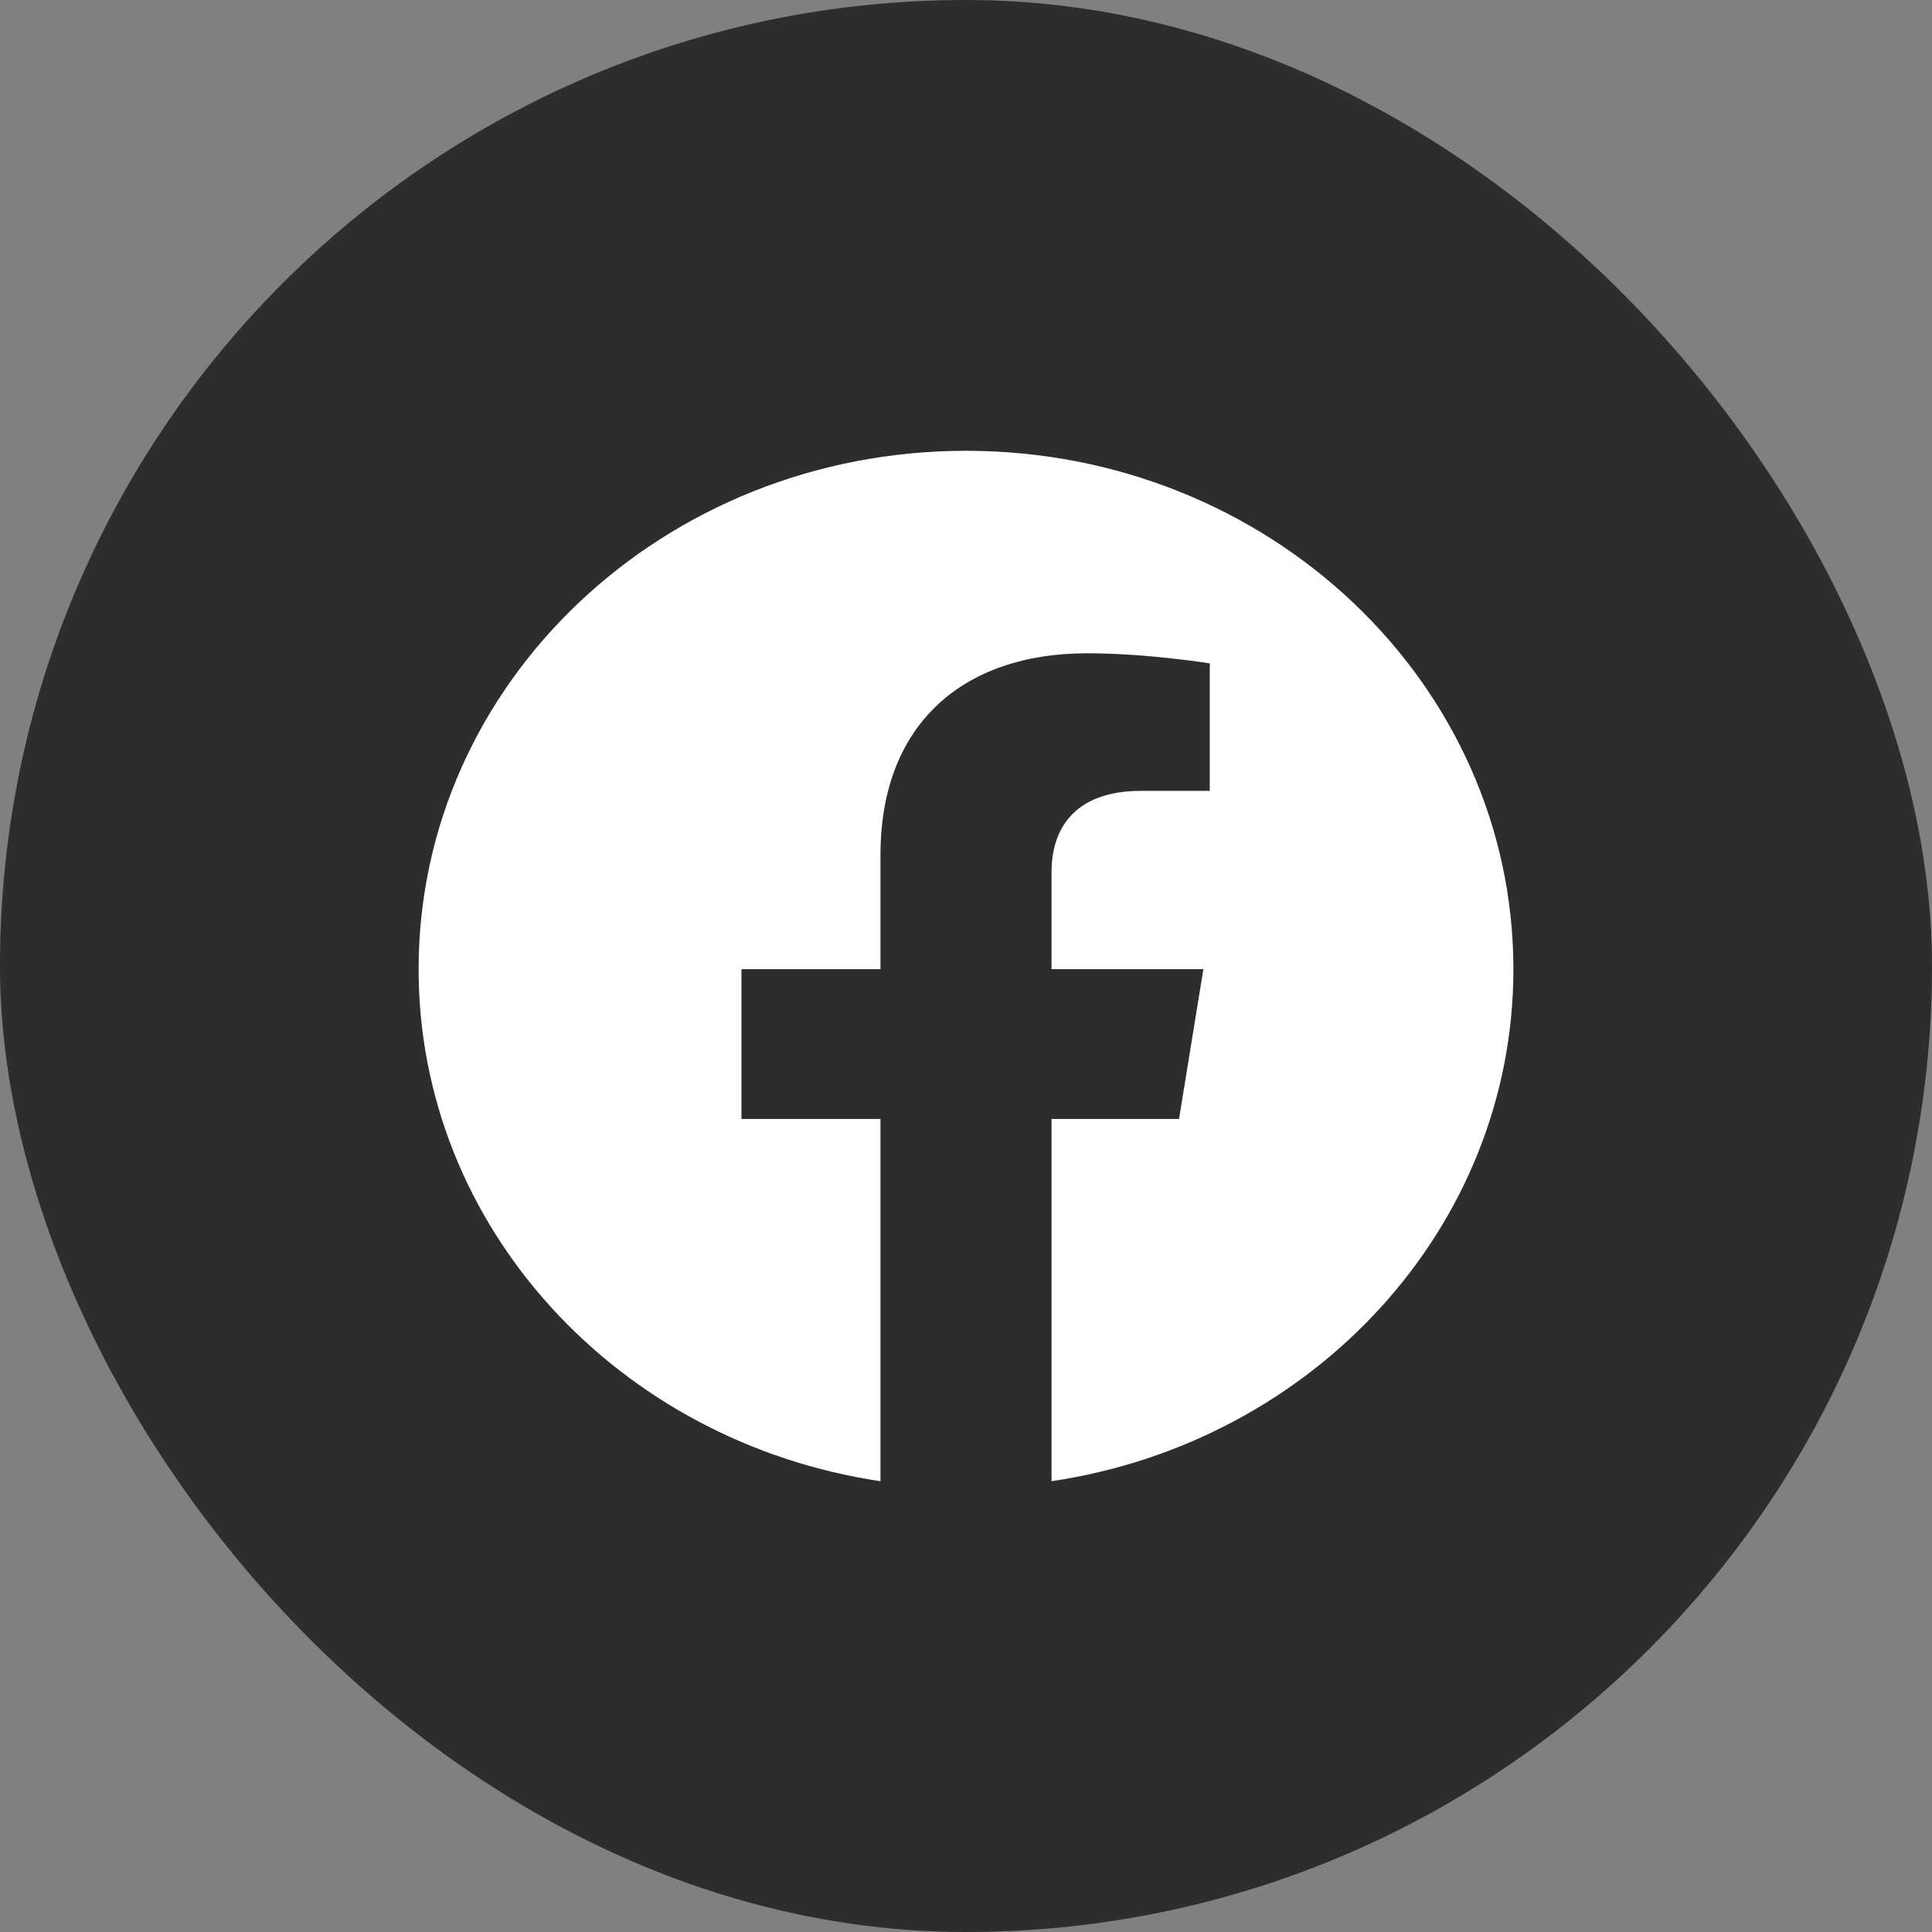 <svg width="30" height="30" viewBox="0 0 30 30" fill="none" xmlns="http://www.w3.org/2000/svg">
<rect x="0" y="0" width="30" height="30" fill="#808080" stroke="none"/>
<rect width="30" height="30" rx="15" fill="black" fill-opacity="0.65"/>
<path d="M23.5 15.049C23.5 10.602 19.696 7 15 7C10.304 7 6.5 10.602 6.5 15.049C6.5 19.066 9.608 22.396 13.672 23V17.375H11.513V15.049H13.672V13.275C13.672 11.258 14.94 10.144 16.882 10.144C17.812 10.144 18.785 10.301 18.785 10.301V12.281H17.713C16.657 12.281 16.328 12.902 16.328 13.538V15.049H18.686L18.308 17.375H16.328V23C20.392 22.396 23.5 19.066 23.5 15.049Z" fill="white"/>
</svg>
